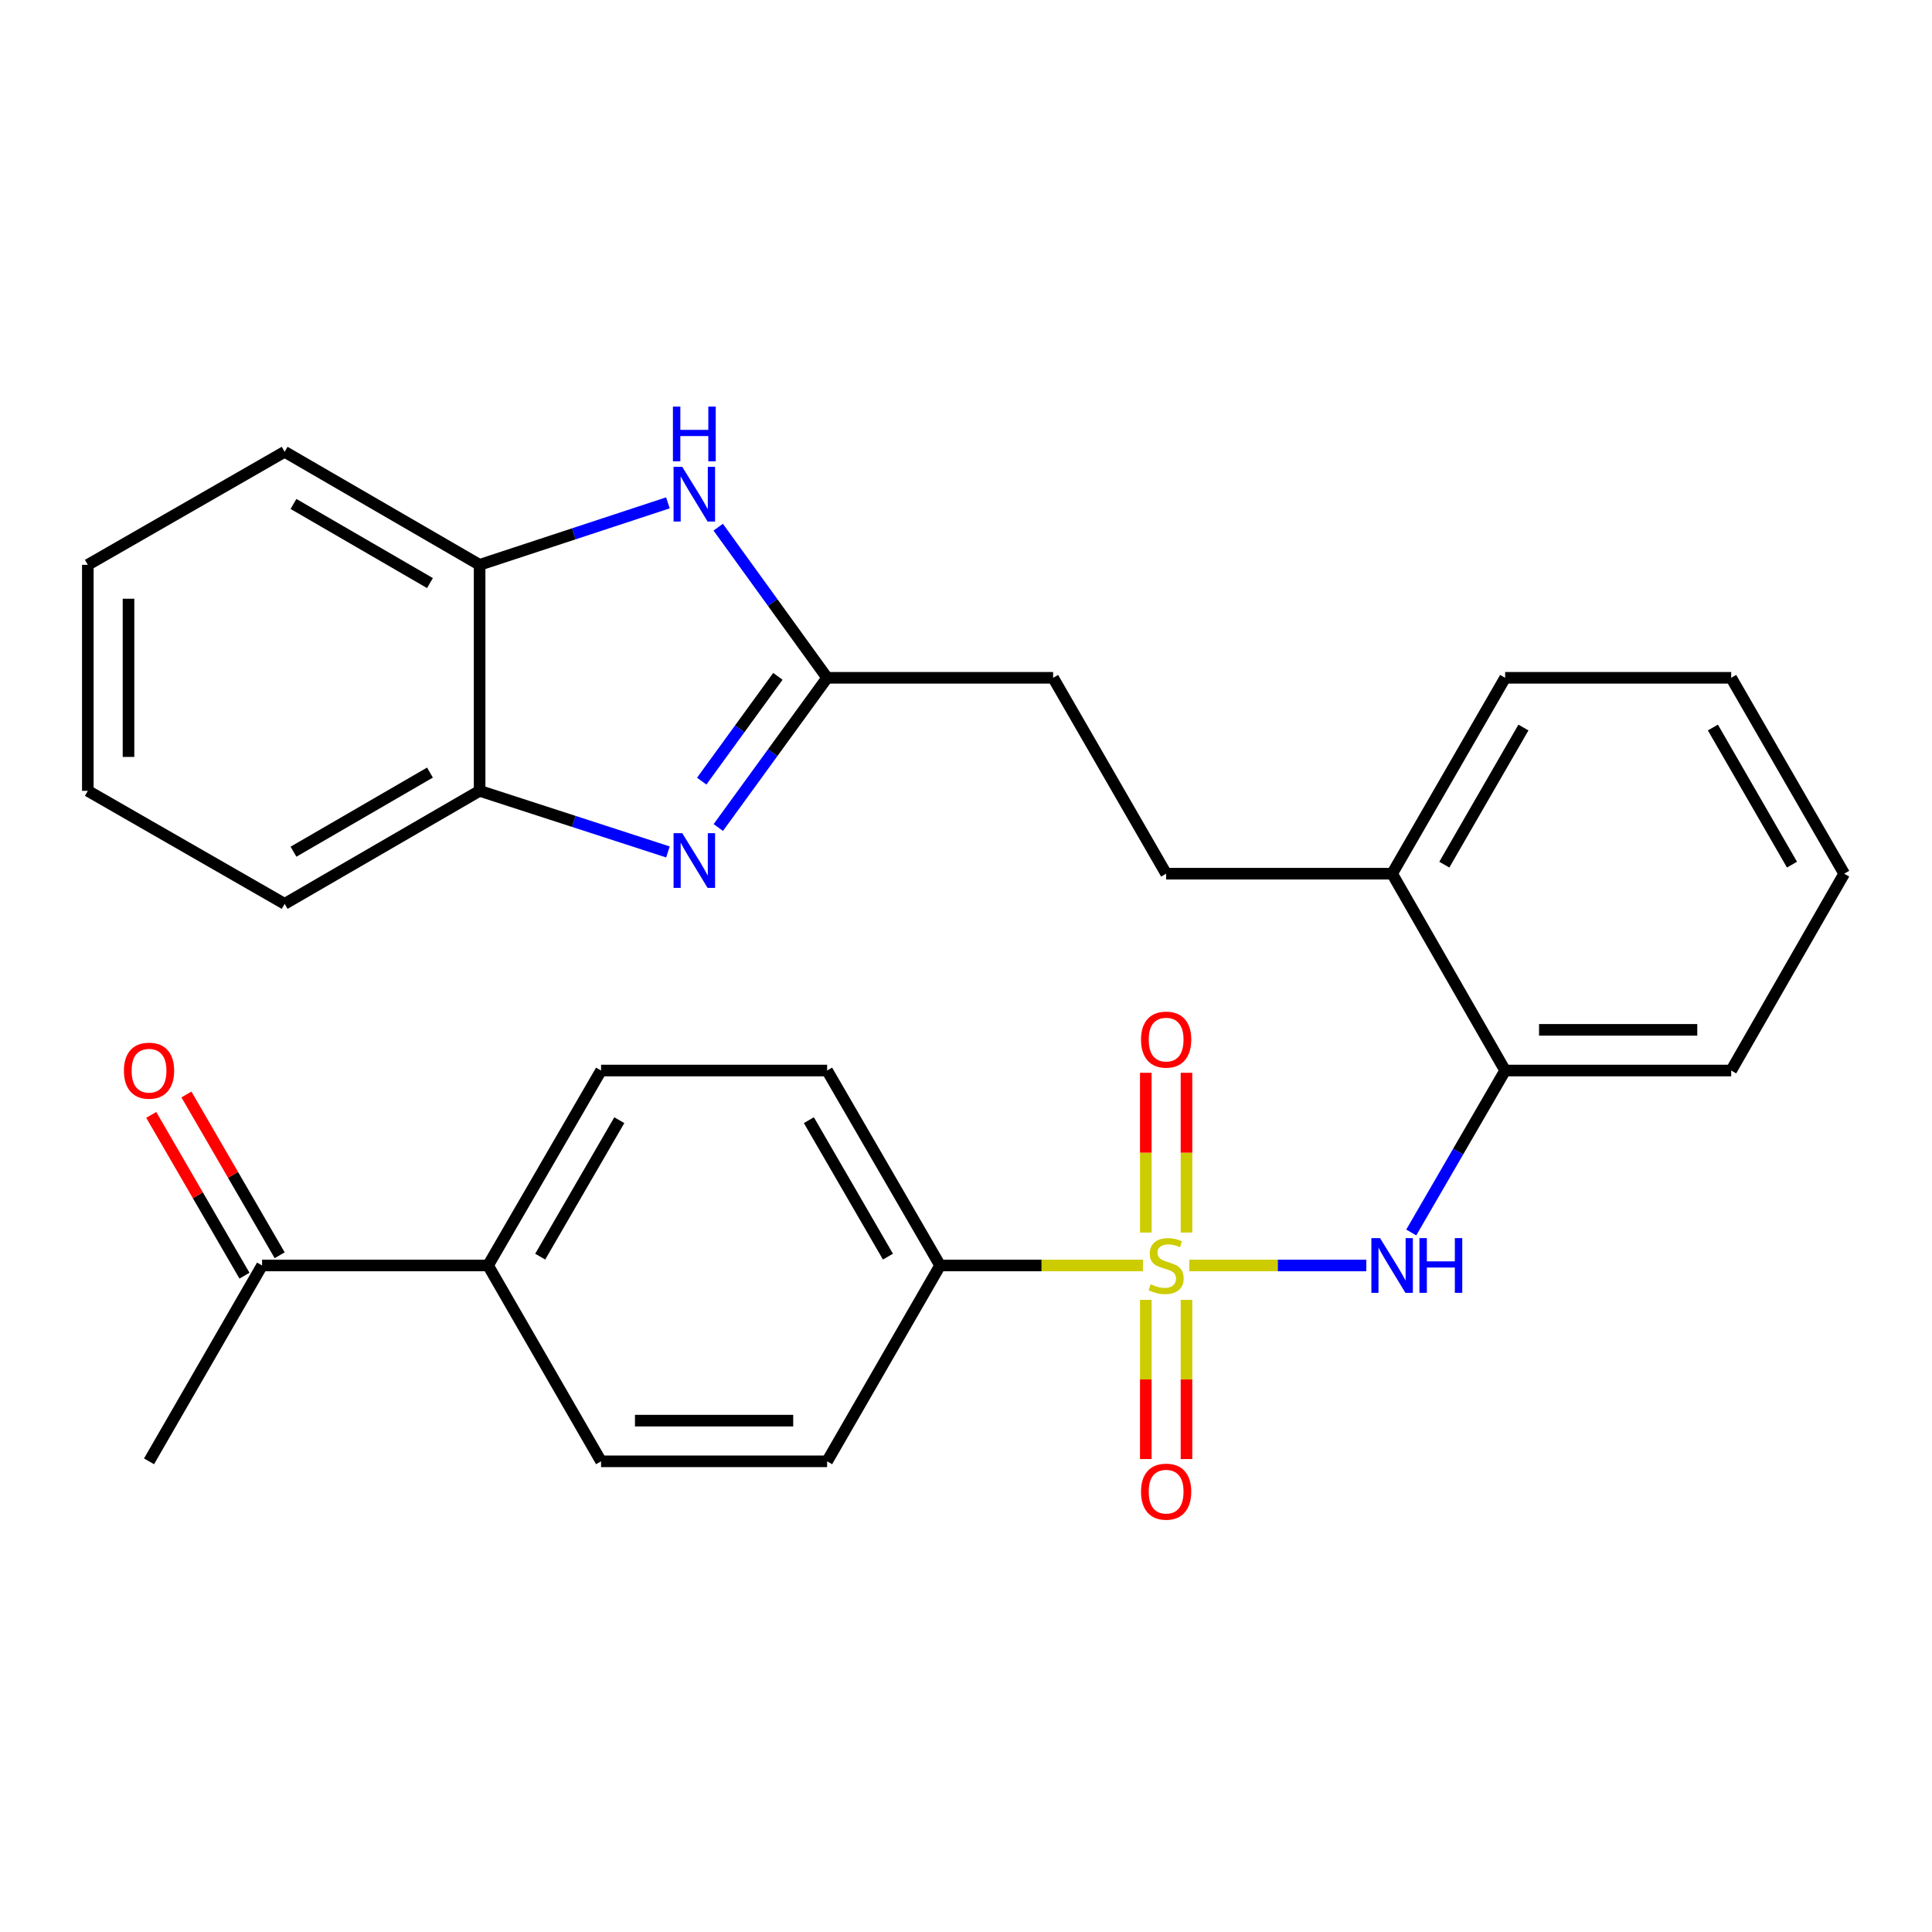<?xml version='1.0' encoding='iso-8859-1'?>
<svg version='1.1' baseProfile='full'
              xmlns='http://www.w3.org/2000/svg'
                      xmlns:rdkit='http://www.rdkit.org/xml'
                      xmlns:xlink='http://www.w3.org/1999/xlink'
                  xml:space='preserve'
width='1000px' height='1000px' viewBox='0 0 1000 1000'>
<!-- END OF HEADER -->
<rect style='opacity:1.0;fill:#FFFFFF;stroke:none' width='1000' height='1000' x='0' y='0'> </rect>
<path class='bond-1' d='M 615.594,655.003 L 661.396,655.003' style='fill:none;fill-rule:evenodd;stroke:#CCCC00;stroke-width:6px;stroke-linecap:butt;stroke-linejoin:miter;stroke-opacity:1' />
<path class='bond-1' d='M 661.396,655.003 L 707.199,655.003' style='fill:none;fill-rule:evenodd;stroke:#0000FF;stroke-width:6px;stroke-linecap:butt;stroke-linejoin:miter;stroke-opacity:1' />
<path class='bond-5' d='M 591.584,655.003 L 539.088,655.003' style='fill:none;fill-rule:evenodd;stroke:#CCCC00;stroke-width:6px;stroke-linecap:butt;stroke-linejoin:miter;stroke-opacity:1' />
<path class='bond-5' d='M 539.088,655.003 L 486.592,655.003' style='fill:none;fill-rule:evenodd;stroke:#000000;stroke-width:6px;stroke-linecap:butt;stroke-linejoin:miter;stroke-opacity:1' />
<path class='bond-8' d='M 614.119,637.959 L 614.119,596.618' style='fill:none;fill-rule:evenodd;stroke:#CCCC00;stroke-width:6px;stroke-linecap:butt;stroke-linejoin:miter;stroke-opacity:1' />
<path class='bond-8' d='M 614.119,596.618 L 614.119,555.276' style='fill:none;fill-rule:evenodd;stroke:#FF0000;stroke-width:6px;stroke-linecap:butt;stroke-linejoin:miter;stroke-opacity:1' />
<path class='bond-8' d='M 593.059,637.959 L 593.059,596.618' style='fill:none;fill-rule:evenodd;stroke:#CCCC00;stroke-width:6px;stroke-linecap:butt;stroke-linejoin:miter;stroke-opacity:1' />
<path class='bond-8' d='M 593.059,596.618 L 593.059,555.276' style='fill:none;fill-rule:evenodd;stroke:#FF0000;stroke-width:6px;stroke-linecap:butt;stroke-linejoin:miter;stroke-opacity:1' />
<path class='bond-9' d='M 593.059,672.808 L 593.059,714.004' style='fill:none;fill-rule:evenodd;stroke:#CCCC00;stroke-width:6px;stroke-linecap:butt;stroke-linejoin:miter;stroke-opacity:1' />
<path class='bond-9' d='M 593.059,714.004 L 593.059,755.201' style='fill:none;fill-rule:evenodd;stroke:#FF0000;stroke-width:6px;stroke-linecap:butt;stroke-linejoin:miter;stroke-opacity:1' />
<path class='bond-9' d='M 614.119,672.808 L 614.119,714.004' style='fill:none;fill-rule:evenodd;stroke:#CCCC00;stroke-width:6px;stroke-linecap:butt;stroke-linejoin:miter;stroke-opacity:1' />
<path class='bond-9' d='M 614.119,714.004 L 614.119,755.201' style='fill:none;fill-rule:evenodd;stroke:#FF0000;stroke-width:6px;stroke-linecap:butt;stroke-linejoin:miter;stroke-opacity:1' />
<path class='bond-0' d='M 371.797,428.32 L 399.957,389.577' style='fill:none;fill-rule:evenodd;stroke:#0000FF;stroke-width:6px;stroke-linecap:butt;stroke-linejoin:miter;stroke-opacity:1' />
<path class='bond-0' d='M 399.957,389.577 L 428.117,350.834' style='fill:none;fill-rule:evenodd;stroke:#000000;stroke-width:6px;stroke-linecap:butt;stroke-linejoin:miter;stroke-opacity:1' />
<path class='bond-0' d='M 363.21,404.316 L 382.922,377.196' style='fill:none;fill-rule:evenodd;stroke:#0000FF;stroke-width:6px;stroke-linecap:butt;stroke-linejoin:miter;stroke-opacity:1' />
<path class='bond-0' d='M 382.922,377.196 L 402.634,350.075' style='fill:none;fill-rule:evenodd;stroke:#000000;stroke-width:6px;stroke-linecap:butt;stroke-linejoin:miter;stroke-opacity:1' />
<path class='bond-4' d='M 345.72,440.969 L 296.983,425.151' style='fill:none;fill-rule:evenodd;stroke:#0000FF;stroke-width:6px;stroke-linecap:butt;stroke-linejoin:miter;stroke-opacity:1' />
<path class='bond-4' d='M 296.983,425.151 L 248.246,409.333' style='fill:none;fill-rule:evenodd;stroke:#000000;stroke-width:6px;stroke-linecap:butt;stroke-linejoin:miter;stroke-opacity:1' />
<path class='bond-7' d='M 730.463,637.928 L 754.762,596.016' style='fill:none;fill-rule:evenodd;stroke:#0000FF;stroke-width:6px;stroke-linecap:butt;stroke-linejoin:miter;stroke-opacity:1' />
<path class='bond-7' d='M 754.762,596.016 L 779.061,554.105' style='fill:none;fill-rule:evenodd;stroke:#000000;stroke-width:6px;stroke-linecap:butt;stroke-linejoin:miter;stroke-opacity:1' />
<path class='bond-2' d='M 428.117,350.834 L 545.091,350.834' style='fill:none;fill-rule:evenodd;stroke:#000000;stroke-width:6px;stroke-linecap:butt;stroke-linejoin:miter;stroke-opacity:1' />
<path class='bond-3' d='M 428.117,350.834 L 399.929,311.851' style='fill:none;fill-rule:evenodd;stroke:#000000;stroke-width:6px;stroke-linecap:butt;stroke-linejoin:miter;stroke-opacity:1' />
<path class='bond-3' d='M 399.929,311.851 L 371.741,272.867' style='fill:none;fill-rule:evenodd;stroke:#0000FF;stroke-width:6px;stroke-linecap:butt;stroke-linejoin:miter;stroke-opacity:1' />
<path class='bond-6' d='M 345.716,260.273 L 296.981,276.316' style='fill:none;fill-rule:evenodd;stroke:#0000FF;stroke-width:6px;stroke-linecap:butt;stroke-linejoin:miter;stroke-opacity:1' />
<path class='bond-6' d='M 296.981,276.316 L 248.246,292.359' style='fill:none;fill-rule:evenodd;stroke:#000000;stroke-width:6px;stroke-linecap:butt;stroke-linejoin:miter;stroke-opacity:1' />
<path class='bond-20' d='M 248.246,409.333 L 147.336,467.831' style='fill:none;fill-rule:evenodd;stroke:#000000;stroke-width:6px;stroke-linecap:butt;stroke-linejoin:miter;stroke-opacity:1' />
<path class='bond-20' d='M 222.547,399.888 L 151.91,440.837' style='fill:none;fill-rule:evenodd;stroke:#000000;stroke-width:6px;stroke-linecap:butt;stroke-linejoin:miter;stroke-opacity:1' />
<path class='bond-31' d='M 248.246,409.333 L 248.246,292.359' style='fill:none;fill-rule:evenodd;stroke:#000000;stroke-width:6px;stroke-linecap:butt;stroke-linejoin:miter;stroke-opacity:1' />
<path class='bond-13' d='M 486.592,655.003 L 428.117,756.381' style='fill:none;fill-rule:evenodd;stroke:#000000;stroke-width:6px;stroke-linecap:butt;stroke-linejoin:miter;stroke-opacity:1' />
<path class='bond-14' d='M 486.592,655.003 L 428.117,554.105' style='fill:none;fill-rule:evenodd;stroke:#000000;stroke-width:6px;stroke-linecap:butt;stroke-linejoin:miter;stroke-opacity:1' />
<path class='bond-14' d='M 459.6,650.428 L 418.668,579.799' style='fill:none;fill-rule:evenodd;stroke:#000000;stroke-width:6px;stroke-linecap:butt;stroke-linejoin:miter;stroke-opacity:1' />
<path class='bond-21' d='M 248.246,292.359 L 147.336,233.849' style='fill:none;fill-rule:evenodd;stroke:#000000;stroke-width:6px;stroke-linecap:butt;stroke-linejoin:miter;stroke-opacity:1' />
<path class='bond-21' d='M 222.546,301.801 L 151.909,260.844' style='fill:none;fill-rule:evenodd;stroke:#000000;stroke-width:6px;stroke-linecap:butt;stroke-linejoin:miter;stroke-opacity:1' />
<path class='bond-12' d='M 779.061,554.105 L 720.563,452.224' style='fill:none;fill-rule:evenodd;stroke:#000000;stroke-width:6px;stroke-linecap:butt;stroke-linejoin:miter;stroke-opacity:1' />
<path class='bond-22' d='M 779.061,554.105 L 896.059,554.105' style='fill:none;fill-rule:evenodd;stroke:#000000;stroke-width:6px;stroke-linecap:butt;stroke-linejoin:miter;stroke-opacity:1' />
<path class='bond-22' d='M 796.611,533.046 L 878.509,533.046' style='fill:none;fill-rule:evenodd;stroke:#000000;stroke-width:6px;stroke-linecap:butt;stroke-linejoin:miter;stroke-opacity:1' />
<path class='bond-10' d='M 252.621,655.003 L 311.108,554.105' style='fill:none;fill-rule:evenodd;stroke:#000000;stroke-width:6px;stroke-linecap:butt;stroke-linejoin:miter;stroke-opacity:1' />
<path class='bond-10' d='M 279.614,650.43 L 320.555,579.801' style='fill:none;fill-rule:evenodd;stroke:#000000;stroke-width:6px;stroke-linecap:butt;stroke-linejoin:miter;stroke-opacity:1' />
<path class='bond-11' d='M 252.621,655.003 L 135.648,655.003' style='fill:none;fill-rule:evenodd;stroke:#000000;stroke-width:6px;stroke-linecap:butt;stroke-linejoin:miter;stroke-opacity:1' />
<path class='bond-29' d='M 252.621,655.003 L 311.108,756.381' style='fill:none;fill-rule:evenodd;stroke:#000000;stroke-width:6px;stroke-linecap:butt;stroke-linejoin:miter;stroke-opacity:1' />
<path class='bond-15' d='M 144.757,649.721 L 120.627,608.11' style='fill:none;fill-rule:evenodd;stroke:#000000;stroke-width:6px;stroke-linecap:butt;stroke-linejoin:miter;stroke-opacity:1' />
<path class='bond-15' d='M 120.627,608.11 L 96.496,566.499' style='fill:none;fill-rule:evenodd;stroke:#FF0000;stroke-width:6px;stroke-linecap:butt;stroke-linejoin:miter;stroke-opacity:1' />
<path class='bond-15' d='M 126.539,660.286 L 102.409,618.674' style='fill:none;fill-rule:evenodd;stroke:#000000;stroke-width:6px;stroke-linecap:butt;stroke-linejoin:miter;stroke-opacity:1' />
<path class='bond-15' d='M 102.409,618.674 L 78.278,577.063' style='fill:none;fill-rule:evenodd;stroke:#FF0000;stroke-width:6px;stroke-linecap:butt;stroke-linejoin:miter;stroke-opacity:1' />
<path class='bond-23' d='M 135.648,655.003 L 77.137,756.381' style='fill:none;fill-rule:evenodd;stroke:#000000;stroke-width:6px;stroke-linecap:butt;stroke-linejoin:miter;stroke-opacity:1' />
<path class='bond-19' d='M 720.563,452.224 L 603.589,452.224' style='fill:none;fill-rule:evenodd;stroke:#000000;stroke-width:6px;stroke-linecap:butt;stroke-linejoin:miter;stroke-opacity:1' />
<path class='bond-24' d='M 720.563,452.224 L 779.061,350.834' style='fill:none;fill-rule:evenodd;stroke:#000000;stroke-width:6px;stroke-linecap:butt;stroke-linejoin:miter;stroke-opacity:1' />
<path class='bond-24' d='M 747.579,447.54 L 788.528,376.567' style='fill:none;fill-rule:evenodd;stroke:#000000;stroke-width:6px;stroke-linecap:butt;stroke-linejoin:miter;stroke-opacity:1' />
<path class='bond-17' d='M 428.117,756.381 L 311.108,756.381' style='fill:none;fill-rule:evenodd;stroke:#000000;stroke-width:6px;stroke-linecap:butt;stroke-linejoin:miter;stroke-opacity:1' />
<path class='bond-17' d='M 410.566,735.322 L 328.659,735.322' style='fill:none;fill-rule:evenodd;stroke:#000000;stroke-width:6px;stroke-linecap:butt;stroke-linejoin:miter;stroke-opacity:1' />
<path class='bond-16' d='M 428.117,554.105 L 311.108,554.105' style='fill:none;fill-rule:evenodd;stroke:#000000;stroke-width:6px;stroke-linecap:butt;stroke-linejoin:miter;stroke-opacity:1' />
<path class='bond-18' d='M 545.091,350.834 L 603.589,452.224' style='fill:none;fill-rule:evenodd;stroke:#000000;stroke-width:6px;stroke-linecap:butt;stroke-linejoin:miter;stroke-opacity:1' />
<path class='bond-26' d='M 147.336,467.831 L 45.455,409.333' style='fill:none;fill-rule:evenodd;stroke:#000000;stroke-width:6px;stroke-linecap:butt;stroke-linejoin:miter;stroke-opacity:1' />
<path class='bond-25' d='M 147.336,233.849 L 45.455,292.359' style='fill:none;fill-rule:evenodd;stroke:#000000;stroke-width:6px;stroke-linecap:butt;stroke-linejoin:miter;stroke-opacity:1' />
<path class='bond-27' d='M 896.059,554.105 L 954.545,452.224' style='fill:none;fill-rule:evenodd;stroke:#000000;stroke-width:6px;stroke-linecap:butt;stroke-linejoin:miter;stroke-opacity:1' />
<path class='bond-30' d='M 779.061,350.834 L 896.059,350.834' style='fill:none;fill-rule:evenodd;stroke:#000000;stroke-width:6px;stroke-linecap:butt;stroke-linejoin:miter;stroke-opacity:1' />
<path class='bond-32' d='M 45.455,292.359 L 45.455,409.333' style='fill:none;fill-rule:evenodd;stroke:#000000;stroke-width:6px;stroke-linecap:butt;stroke-linejoin:miter;stroke-opacity:1' />
<path class='bond-32' d='M 66.514,309.905 L 66.514,391.787' style='fill:none;fill-rule:evenodd;stroke:#000000;stroke-width:6px;stroke-linecap:butt;stroke-linejoin:miter;stroke-opacity:1' />
<path class='bond-28' d='M 954.545,452.224 L 896.059,350.834' style='fill:none;fill-rule:evenodd;stroke:#000000;stroke-width:6px;stroke-linecap:butt;stroke-linejoin:miter;stroke-opacity:1' />
<path class='bond-28' d='M 927.53,447.538 L 886.59,376.566' style='fill:none;fill-rule:evenodd;stroke:#000000;stroke-width:6px;stroke-linecap:butt;stroke-linejoin:miter;stroke-opacity:1' />
<path  class='atom-0' d='M 595.589 664.723
Q 595.909 664.843, 597.229 665.403
Q 598.549 665.963, 599.989 666.323
Q 601.469 666.643, 602.909 666.643
Q 605.589 666.643, 607.149 665.363
Q 608.709 664.043, 608.709 661.763
Q 608.709 660.203, 607.909 659.243
Q 607.149 658.283, 605.949 657.763
Q 604.749 657.243, 602.749 656.643
Q 600.229 655.883, 598.709 655.163
Q 597.229 654.443, 596.149 652.923
Q 595.109 651.403, 595.109 648.843
Q 595.109 645.283, 597.509 643.083
Q 599.949 640.883, 604.749 640.883
Q 608.029 640.883, 611.749 642.443
L 610.829 645.523
Q 607.429 644.123, 604.869 644.123
Q 602.109 644.123, 600.589 645.283
Q 599.069 646.403, 599.109 648.363
Q 599.109 649.883, 599.869 650.803
Q 600.669 651.723, 601.789 652.243
Q 602.949 652.763, 604.869 653.363
Q 607.429 654.163, 608.949 654.963
Q 610.469 655.763, 611.549 657.403
Q 612.669 659.003, 612.669 661.763
Q 612.669 665.683, 610.029 667.803
Q 607.429 669.883, 603.069 669.883
Q 600.549 669.883, 598.629 669.323
Q 596.749 668.803, 594.509 667.883
L 595.589 664.723
' fill='#CCCC00'/>
<path  class='atom-1' d='M 353.121 431.243
L 362.401 446.243
Q 363.321 447.723, 364.801 450.403
Q 366.281 453.083, 366.361 453.243
L 366.361 431.243
L 370.121 431.243
L 370.121 459.563
L 366.241 459.563
L 356.281 443.163
Q 355.121 441.243, 353.881 439.043
Q 352.681 436.843, 352.321 436.163
L 352.321 459.563
L 348.641 459.563
L 348.641 431.243
L 353.121 431.243
' fill='#0000FF'/>
<path  class='atom-2' d='M 714.303 640.843
L 723.583 655.843
Q 724.503 657.323, 725.983 660.003
Q 727.463 662.683, 727.543 662.843
L 727.543 640.843
L 731.303 640.843
L 731.303 669.163
L 727.423 669.163
L 717.463 652.763
Q 716.303 650.843, 715.063 648.643
Q 713.863 646.443, 713.503 645.763
L 713.503 669.163
L 709.823 669.163
L 709.823 640.843
L 714.303 640.843
' fill='#0000FF'/>
<path  class='atom-2' d='M 734.703 640.843
L 738.543 640.843
L 738.543 652.883
L 753.023 652.883
L 753.023 640.843
L 756.863 640.843
L 756.863 669.163
L 753.023 669.163
L 753.023 656.083
L 738.543 656.083
L 738.543 669.163
L 734.703 669.163
L 734.703 640.843
' fill='#0000FF'/>
<path  class='atom-4' d='M 353.121 241.614
L 362.401 256.614
Q 363.321 258.094, 364.801 260.774
Q 366.281 263.454, 366.361 263.614
L 366.361 241.614
L 370.121 241.614
L 370.121 269.934
L 366.241 269.934
L 356.281 253.534
Q 355.121 251.614, 353.881 249.414
Q 352.681 247.214, 352.321 246.534
L 352.321 269.934
L 348.641 269.934
L 348.641 241.614
L 353.121 241.614
' fill='#0000FF'/>
<path  class='atom-4' d='M 348.301 210.462
L 352.141 210.462
L 352.141 222.502
L 366.621 222.502
L 366.621 210.462
L 370.461 210.462
L 370.461 238.782
L 366.621 238.782
L 366.621 225.702
L 352.141 225.702
L 352.141 238.782
L 348.301 238.782
L 348.301 210.462
' fill='#0000FF'/>
<path  class='atom-9' d='M 590.589 538.098
Q 590.589 531.298, 593.949 527.498
Q 597.309 523.698, 603.589 523.698
Q 609.869 523.698, 613.229 527.498
Q 616.589 531.298, 616.589 538.098
Q 616.589 544.978, 613.189 548.898
Q 609.789 552.778, 603.589 552.778
Q 597.349 552.778, 593.949 548.898
Q 590.589 545.018, 590.589 538.098
M 603.589 549.578
Q 607.909 549.578, 610.229 546.698
Q 612.589 543.778, 612.589 538.098
Q 612.589 532.538, 610.229 529.738
Q 607.909 526.898, 603.589 526.898
Q 599.269 526.898, 596.909 529.698
Q 594.589 532.498, 594.589 538.098
Q 594.589 543.818, 596.909 546.698
Q 599.269 549.578, 603.589 549.578
' fill='#FF0000'/>
<path  class='atom-10' d='M 590.589 772.08
Q 590.589 765.28, 593.949 761.48
Q 597.309 757.68, 603.589 757.68
Q 609.869 757.68, 613.229 761.48
Q 616.589 765.28, 616.589 772.08
Q 616.589 778.96, 613.189 782.88
Q 609.789 786.76, 603.589 786.76
Q 597.349 786.76, 593.949 782.88
Q 590.589 779, 590.589 772.08
M 603.589 783.56
Q 607.909 783.56, 610.229 780.68
Q 612.589 777.76, 612.589 772.08
Q 612.589 766.52, 610.229 763.72
Q 607.909 760.88, 603.589 760.88
Q 599.269 760.88, 596.909 763.68
Q 594.589 766.48, 594.589 772.08
Q 594.589 777.8, 596.909 780.68
Q 599.269 783.56, 603.589 783.56
' fill='#FF0000'/>
<path  class='atom-16' d='M 64.137 554.185
Q 64.137 547.385, 67.497 543.585
Q 70.857 539.785, 77.137 539.785
Q 83.417 539.785, 86.777 543.585
Q 90.137 547.385, 90.137 554.185
Q 90.137 561.065, 86.737 564.985
Q 83.337 568.865, 77.137 568.865
Q 70.897 568.865, 67.497 564.985
Q 64.137 561.105, 64.137 554.185
M 77.137 565.665
Q 81.457 565.665, 83.777 562.785
Q 86.137 559.865, 86.137 554.185
Q 86.137 548.625, 83.777 545.825
Q 81.457 542.985, 77.137 542.985
Q 72.817 542.985, 70.457 545.785
Q 68.137 548.585, 68.137 554.185
Q 68.137 559.905, 70.457 562.785
Q 72.817 565.665, 77.137 565.665
' fill='#FF0000'/>
</svg>
